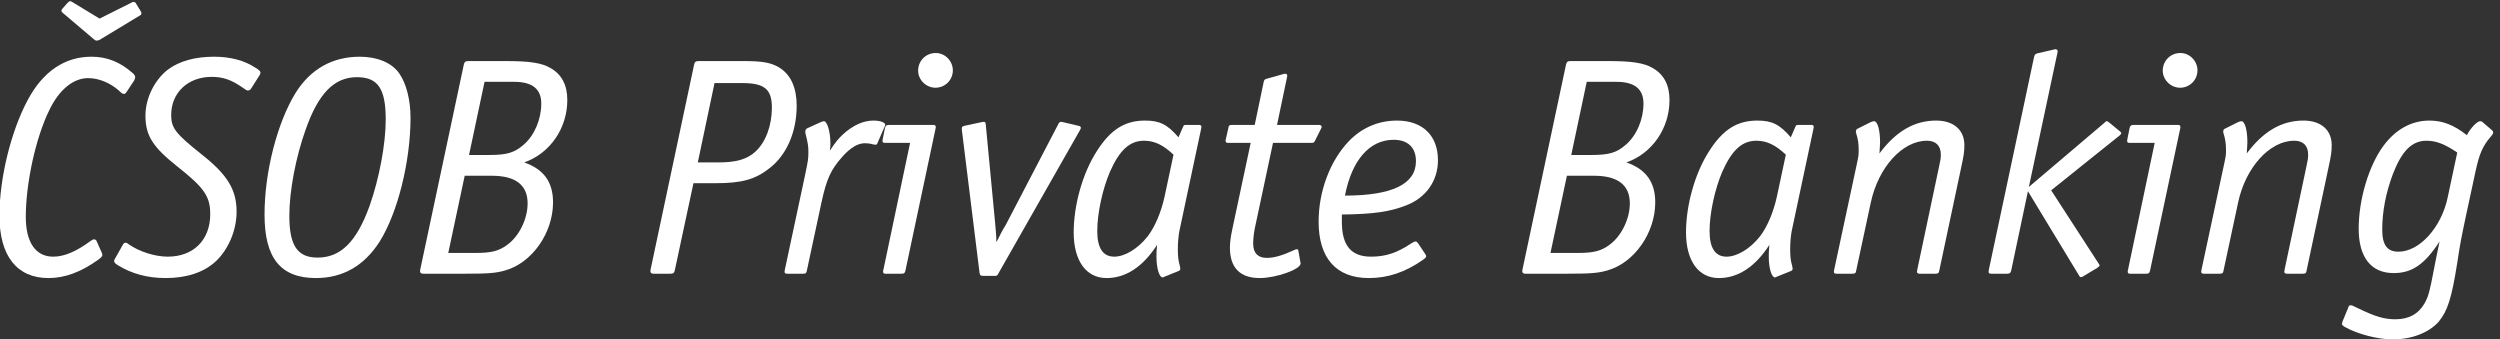 <svg height="60.106" viewBox="0 0 443.215 60.106" width="443.215" xmlns="http://www.w3.org/2000/svg"><rect x="0" y="0" width="443.215" height="60.106" fill="#333333" stroke="none"/><g fill="#fff" transform="matrix(.133 0 0 -.133 -39.392 87.546)"><path d="m464.848 535.531c-1.649-2.074-2.067-2.484-3.305-2.484-1.648 0-3.297.82-7.016 4.547-11.566 10.332-26.867 16.523-40.906 16.523-19.836 0-38.844-15.695-51.656-42.554-18.18-36.778-31.402-97.52-31.402-142.551 0-33.875 13.222-52.887 36.363-52.887 14.875 0 30.578 6.609 50.824 21.492 2.059 1.231 2.895 1.641 3.711 1.641 1.652 0 3.316-1.25 3.73-2.891l6.606-14.883c.41-.398.824-2.472.824-3.3 0-1.661-2.058-3.711-6.195-6.621-22.727-16.094-43.797-23.958-65.699-23.958-42.157 0-65.286 29.758-65.286 83.059 0 49.988 15.286 112.383 37.602 154.121 20.25 38.008 49.164 57.856 85.121 57.856 20.649 0 38.012-7.036 54.539-21.5 2.477-2.063 3.727-4.129 3.727-5.774 0-.836-.832-2.89-1.25-4.14zm5.371 118.574c2.902 1.661 2.902 1.661 4.133 1.661 1.246 0 2.484-.825 3.308-2.469l5.785-9.504c.828-1.254 1.243-2.484 1.243-3.309 0-1.234-.836-2.484-2.067-2.894l-53.305-32.235c-1.234-.824-3.304-1.234-4.125-1.234-1.242 0-2.48.41-3.73 1.649l-40.895 34.714c-1.664 1.231-2.492 2.477-2.492 3.711 0 .828.426 1.66 2.078 3.309l5.371 6.203c2.485 2.481 2.895 2.891 4.125 2.891 1.247 0 1.247 0 4.547-2.071l34.711-21.074z"/><path d="m460.313 332.656c.816 1.231 2.054 2.063 3.304 2.063 1.231 0 2.059-.422 4.133-2.063 14.031-9.922 35.109-16.531 52.055-16.531 34.297 0 56.605 22.313 56.605 56.598 0 23.566-7.84 35.129-43.387 63.222-33.472 26.446-42.96 41.731-42.96 68.176 0 23.137 11.98 47.524 30.164 61.567 15.285 11.164 35.945 16.953 61.144 16.953 21.906 0 40.488-4.969 54.953-14.465 4.953-2.899 7.031-4.957 7.031-6.61 0-1.246-.421-2.488-1.246-3.73l-11.562-18.184c-.836-1.23-2.481-2.058-3.723-2.058-1.652 0-2.476.414-8.254 4.543-13.648 9.508-25.226 13.64-40.093 13.64-31.817 0-54.125-21.074-54.125-50.836 0-17.343 5.789-24.785 40.074-52.058 35.129-27.676 47.113-47.524 47.113-76.848 0-24.785-10.742-50-27.687-66.113-16.11-14.883-38.848-22.317-66.942-22.317-24.375 0-45.449 5.793-64.055 17.356-3.703 2.48-4.531 3.719-4.531 5.371 0 1.231.406 2.07 1.239 3.301z"/><path d="m828.121 560.727c9.508-13.223 15.285-35.528 15.285-59.497 0-58.671-17.359-127.265-41.316-165.273-20.664-32.227-49.168-48.352-84.707-48.352-47.106 0-68.59 26.458-68.59 84.708 0 56.613 16.945 122.316 41.316 161.98 19.836 31.809 49.164 48.348 85.536 48.348 23.14 0 42.558-7.86 52.476-21.914zm-124.367-74.782c-13.223-36.773-21.899-82.226-21.899-115.281 0-39.668 10.735-55.781 37.59-55.781 30.989 0 52.059 21.074 69.426 69.004 12.793 36.367 21.481 82.226 21.481 114.875 0 41.304-10.332 56.605-38.422 56.605-30.168 0-51.242-21.5-68.176-69.422"/><path d="m970.156 576.852c32.224 0 47.934-2.477 59.494-9.098 15.3-8.676 22.74-22.727 22.74-42.969 0-37.597-23.15-71.074-57.441-83.047 26.031-9.101 38.421-26.035 38.421-53.3 0-40.508-27.68-80.176-63.214-90.5-12.39-3.719-22.722-4.54-52.89-4.54h-57.047c-2.899 0-4.141 1.231-4.141 3.711 0 .411 0 .411.414 2.481l57.883 272.308c.824 3.707 2.066 4.954 6.191 4.954zm-40.074-255.766c21.07 0 30.984 2.469 42.137 10.73 16.121 11.582 27.269 34.727 27.269 55.372 0 24.375-16.113 36.777-47.511 36.777h-36.364l-21.902-102.879zm17.766 130.555c23.965 0 33.875 2.902 46.277 13.652 14.465 12.383 23.555 33.867 23.555 54.941 0 19.418-11.99 28.93-35.957 28.93h-39.657l-20.668-97.523z"/><path d="m1195.76 298.359c-.83-4.14-2.08-4.961-6.21-4.961h-22.3c-2.9 0-4.14 1.231-4.14 3.711 0 .411 0 .411.42 2.481l57.84 272.308c.82 3.707 2.07 4.954 6.19 4.954h59.1c26.45 0 37.18-2.071 48.34-8.676 15.29-9.504 23.14-26.871 23.14-50.828 0-34.711-13.22-65.707-36.37-83.461-19-14.883-36.77-19.844-71.89-19.844h-29.33zm57.85 143.379c23.96 0 38.42 4.121 49.57 14.453 13.64 12.403 21.91 34.707 21.91 58.672 0 24.391-9.92 32.641-39.25 32.641h-37.21l-22.29-105.766z"/><path d="m1390.29 495.449c2.07.821 3.31 1.231 4.12 1.231 4.55 0 8.69-14.453 8.69-29.746 0-2.481 0-4.543-.83-9.504 9.09 13.222 11.57 16.125 17.77 21.886 13.22 11.993 26.86 18.204 40.49 18.204 9.09 0 15.7-2.481 15.7-5.793 0-.418 0-.418-.41-1.239l-9.92-22.726c-.42-1.649-1.23-2.469-2.9-2.469-.41 0-.41 0-4.54.82-2.06.821-7.44 1.231-9.5 1.231-9.08 0-19.01-5.781-29.75-17.762-15.7-17.766-21.07-29.328-28.1-61.574l-19.41-90.488c-.43-3.301-1.66-4.122-4.97-4.122h-21.48c-2.05 0-3.31.821-3.31 2.481 0 .41 0 .82.42 2.883l26.86 125.613c4.12 19.844 4.53 21.914 4.53 31.406 0 7.02-.41 10.742-3.71 23.965-.41 1.238-.41 2.481-.41 3.301 0 2.07 1.24 3.719 3.3 4.551z"/><path d="m1475.82 467.762c-2.07 0-3.32.832-3.32 2.48 0 .41 0 .832.42 2.895l2.9 14.461c.82 3.3 2.07 4.129 5.36 4.129h59.1c2.47 0 3.29-.829 3.29-3.309 0-.402 0-.402-.4-2.051l-40.07-188.847c-.84-3.301-1.67-4.122-4.97-4.122h-21.9c-2.07 0-2.9.821-2.9 2.891 0 .82 0 2.07.42 2.473l35.54 169zm90.49 96.691c0-12.808-10.34-23.148-23.14-23.148-12.39 0-23.13 10.34-23.13 22.742 0 13.215 10.31 23.543 23.53 23.543 12.4 0 22.74-10.738 22.74-23.137"/><path d="m1626.21 338.848 4.14 8.261c2.06 3.711 4.13 7.852 6.6 11.563l4.96 9.512 65.7 126.035c.83 1.23 1.66 1.64 2.49 1.64 2.06 0 2.89-.41 2.89-.41l21.08-4.961c2.06-.41 2.88-1.23 2.88-2.89 0-.41-.41-1.231-1.24-2.891l-108.66-190.906c-1.25-2.883-2.08-3.301-4.97-3.301h-15.29c-3.3 0-4.54.828-4.97 4.539l-23.53 190.078v2.071c0 2.07.82 2.468 3.3 3.3l23.13 4.961c2.07.41 2.07.41 2.9.41 1.66 0 2.06-.82 2.48-2.89l12.38-130.156c1.26-14.465 2.08-21.895 1.66-27.278z"/><path d="m1872.84 488.418c1.24 3.309 1.66 3.309 4.96 3.309h16.94c1.66 0 2.89-.829 2.89-2.469l-.41-2.891-28.92-135.957c-1.25-6.191-2.07-16.113-2.07-23.965 0-9.504.42-14.453 2.48-21.894.43-1.653.83-3.731.83-4.551 0-1.238-.83-2.48-2.06-2.891l-19.42-7.859c-1.65-.812-1.65-.812-2.08-.812-4.54 0-8.26 12.382-8.26 27.687 0 4.129 0 7.84.82 15.691-19-29.336-41.73-44.211-67.35-44.211-27.26 0-43.79 23.149-43.79 60.743 0 36.769 11.98 79.336 30.98 108.672 18.18 28.507 37.19 40.5 64.06 40.5 19.42 0 29.74-4.961 44.61-22.325zm-12.39-36.348c-14.04 13.223-25.62 18.582-39.25 18.582-19.02 0-32.65-12.39-45.46-41.316-9.92-23.145-16.94-55.371-16.94-78.926 0-22.726 7.45-34.285 22.73-34.285 14.04 0 31.81 10.75 44.62 27.273 9.5 12.383 17.76 31.817 22.32 52.461z"/><path d="m2054.23 491.727c2.06 0 3.72-.829 3.72-2.469 0-.84 0-.84-1.24-3.313l-7.44-14.871c-1.23-2.89-2.06-3.312-5.37-3.312h-50.83l-24.37-114.453c-1.24-6.2-2.06-14.051-2.06-19.832 0-12.391 6.18-19.004 18.18-19.004 9.91 0 21.08 3.3 37.19 10.742.82.41 2.06.82 2.89.82 1.24 0 2.06-.82 2.06-2.48l2.48-14.043c.42-1.25.42-2.071.42-2.481 0-7.851-32.65-19.426-54.55-19.426-26.03 0-39.66 13.633-39.66 40.5 0 6.614.83 13.633 3.3 25.204l24.37 114.453h-30.15c-2.07 0-3.3.832-3.3 2.48 0 .832 0 1.66.4 2.895l3.32 14.461c.41 3.3 1.23 4.129 4.95 4.129h30.16l11.98 57.437c.82 2.891 1.25 3.313 4.14 4.137l21.89 6.191c.42.426 2.49.426 2.9.426 1.66 0 2.48-1.246 2.48-2.906 0-.414 0-.414-.41-2.063l-13.24-63.222z"/><path d="m2084.85 369.414v-7.012c0-31.406 12.41-46.277 38.84-46.277 19.42 0 34.72 4.961 53.72 17.762 2.88 1.648 4.13 2.48 5.79 2.48 1.23 0 2.06-.832 3.29-2.48l9.92-14.875c.42-.828.84-1.649.84-2.071 0-1.648-.84-2.468-4.14-4.949-23.55-16.523-46.69-24.387-72.31-24.387-43.39 0-66.94 26.458-66.94 75.208 0 40.488 15.29 80.976 40.09 107.011 17.35 18.192 39.66 27.696 64.46 27.696 33.88 0 54.54-19.844 54.54-52.903 0-27.254-15.7-49.578-41.74-59.91-21.9-8.672-44.21-11.984-86.36-12.394zm98.76 73.973c0 18.176-10.74 28.515-29.75 28.515-32.23 0-55.79-27.285-64.87-74.382 62.81 0 94.62 15.293 94.62 45.867"/><path d="m2439.37 576.852c32.23 0 47.93-2.477 59.51-9.098 15.28-8.676 22.71-22.727 22.71-42.969 0-37.597-23.14-71.074-57.43-83.047 26.03-9.101 38.43-26.035 38.43-53.3 0-40.508-27.69-80.176-63.22-90.5-12.39-3.719-22.72-4.54-52.89-4.54h-57.01c-2.9 0-4.14 1.231-4.14 3.711 0 .411 0 .411.41 2.481l57.85 272.308c.83 3.707 2.07 4.954 6.21 4.954zm-40.08-255.766c21.08 0 30.99 2.469 42.15 10.73 16.1 11.582 27.27 34.727 27.27 55.372 0 24.375-16.12 36.777-47.52 36.777h-36.36l-21.9-102.879zm17.76 130.555c23.97 0 33.89 2.902 46.29 13.652 14.45 12.383 23.55 33.867 23.55 54.941 0 19.418-11.99 28.93-35.95 28.93h-39.67l-20.65-97.523z"/><path d="m2689.04 488.418c1.25 3.309 1.66 3.309 4.96 3.309h16.94c1.66 0 2.89-.829 2.89-2.469l-.4-2.891-28.93-135.957c-1.23-6.191-2.06-16.113-2.06-23.965 0-9.504.41-14.453 2.47-21.894.42-1.653.83-3.731.83-4.551 0-1.238-.83-2.48-2.06-2.891l-19.43-7.859c-1.65-.812-1.65-.812-2.07-.812-4.53 0-8.26 12.382-8.26 27.687 0 4.129 0 7.84.83 15.691-19-29.336-41.73-44.211-67.35-44.211-27.26 0-43.79 23.149-43.79 60.743 0 36.769 11.98 79.336 30.98 108.672 18.18 28.507 37.18 40.5 64.05 40.5 19.41 0 29.75-4.961 44.63-22.325zm-12.38-36.348c-14.06 13.223-25.63 18.582-39.26 18.582-19.01 0-32.65-12.39-45.45-41.316-9.93-23.145-16.95-55.371-16.95-78.926 0-22.726 7.44-34.285 22.73-34.285 14.04 0 31.81 10.75 44.62 27.273 9.51 12.383 17.77 31.817 22.31 52.461z"/><path d="m2789.86 495.449c2.07.821 3.3 1.231 4.55 1.231 4.55 0 7.86-11.973 7.86-28.086 0-3.301-.41-6.621-.82-14.883 21.87 29.336 46.26 43.809 75.6 43.809 23.15 0 37.6-12.403 37.6-32.657 0-8.672-.82-14.043-4.14-29.336l-29.32-138.007c-.43-3.301-1.66-4.122-4.98-4.122h-21.48c-2.05 0-3.3 1.231-3.3 2.481 0 .41 0 1.23.43 1.641v1.242l28.9 136.765c2.07 9.512 2.5 11.582 2.5 16.543 0 11.973-6.62 18.582-18.61 18.582-32.64 0-64.86-35.535-74.79-82.644l-19.43-90.488c-.41-3.301-1.64-4.122-4.94-4.122h-21.5c-2.06 0-3.3.821-3.3 2.481l.43 2.883 29.74 138.836c2.89 13.632 2.89 13.632 2.89 21.074 0 7.441-.82 14.043-3.32 21.894-.41 1.239-.41 2.071-.41 2.481 0 1.25.84 2.898 1.66 3.32z"/><path d="m3101.41 494.629c2.09 2.051 2.09 2.051 3.3 2.051.43 0 1.27-.41 3.32-2.051l14.04-11.582c1.23-.82 1.64-1.641 1.64-2.063 0-1.238-.78-2.066-1.64-2.89l-91.74-73.543 63.22-97.52c1.25-1.66 1.25-1.66 1.25-2.48 0-1.231-.84-1.653-2.91-3.313l-18.57-11.14c-1.23-.848-2.07-1.243-3.3-1.243-.82 0-1.66.395-2.48 2.063l-68.16 112.383-22.35-105.781c-.8-3.301-2.07-4.122-5.37-4.122h-21.46c-2.07 0-3.32.821-3.32 2.481 0 .82 0 .82.41 2.883l60.33 283.879c.82 2.882 1.64 3.707 4.53 4.547l21.5 4.949c.41.414 2.07.414 2.91.414 1.23 0 2.44-1.242 2.44-2.488 0-.407 0-.407-.37-2.473l-38.02-178.508z"/><path d="m3134.88 467.762c-2.07 0-3.3.832-3.3 2.48 0 .41 0 .832.41 2.895l2.89 14.461c.82 3.3 2.07 4.129 5.35 4.129h59.11c2.5 0 3.32-.829 3.32-3.309 0-.402 0-.402-.41-2.051l-40.1-188.847c-.82-3.301-1.66-4.122-4.94-4.122h-21.92c-2.07 0-2.89.821-2.89 2.891 0 .82 0 2.07.41 2.473l35.53 169zm90.47 96.691c0-12.808-10.31-23.148-23.1-23.148-12.39 0-23.17 10.34-23.17 22.742 0 13.215 10.35 23.543 23.58 23.543 12.38 0 22.69-10.738 22.69-23.137"/><path d="m3279.47 495.449c2.07.821 3.34 1.231 4.57 1.231 4.55 0 7.85-11.973 7.85-28.086 0-3.301-.41-6.621-.82-14.883 21.88 29.336 46.29 43.809 75.61 43.809 23.14 0 37.6-12.403 37.6-32.657 0-8.672-.82-14.043-4.12-29.336l-29.36-138.007c-.39-3.301-1.62-4.122-4.94-4.122h-21.5c-2.07 0-3.27 1.231-3.27 2.481 0 .41 0 1.23.39 1.641v1.242l28.93 136.765c2.05 9.512 2.48 11.582 2.48 16.543 0 11.973-6.62 18.582-18.59 18.582-32.64 0-64.89-35.535-74.83-82.644l-19.39-90.488c-.41-3.301-1.68-4.122-4.96-4.122h-21.49c-2.05 0-3.3.821-3.3 2.481l.41 2.883 29.73 138.836c2.91 13.632 2.91 13.632 2.91 21.074 0 7.441-.82 14.043-3.3 21.894-.41 1.239-.41 2.071-.41 2.481 0 1.25.8 2.898 1.64 3.32z"/><path d="m3426.58 248.77c.41 2.07 1.25 2.468 2.89 2.468 2.07 0 2.07 0 10.35-4.129 22.31-10.742 34.3-14.453 49.18-14.453 18.17 0 30.96 7.032 39.22 21.477 4.96 9.097 6.62 14.879 12.41 45.457 2.08 11.164 3.71 18.594 7.44 36.777-19.85-30.586-36.78-42.148-61.16-42.148-30.15 0-46.66 21.074-46.66 59.09 0 39.25 13.62 84.699 33.44 111.144 16.11 21.492 37.17 33.067 60.76 33.067 17.76 0 32.62-5.793 50-19.426 4.96 9.504 13.62 18.586 17.74 18.586 1.25 0 2.48-.41 3.73-1.641l11.97-10.332c1.25-1.23 1.66-2.07 1.66-2.902 0-1.239-.41-2.489-3.3-5.77-10.74-12.402-15.29-23.152-20.25-46.289l-12.82-59.492c-6.6-31.406-7.42-35.117-11.54-62.402-7.46-47.098-12.83-64.043-24.8-78.497-12.82-14.472-35.98-23.554-61.16-23.554-19.43 0-47.11 7.031-63.65 16.523-2.87 1.641-4.1 2.891-4.1 4.121.41 2.071.8 3.313.8 3.313zm145.06 206.191c-16.54 11.152-28.09 15.691-40.92 15.691-19.43 0-32.65-13.222-44.65-43.797-9.47-25.195-14.43-50-14.43-74.785 0-20.254 6.58-29.336 21.49-29.336 28.08 0 56.99 31.817 65.68 71.895z"/></g></svg>